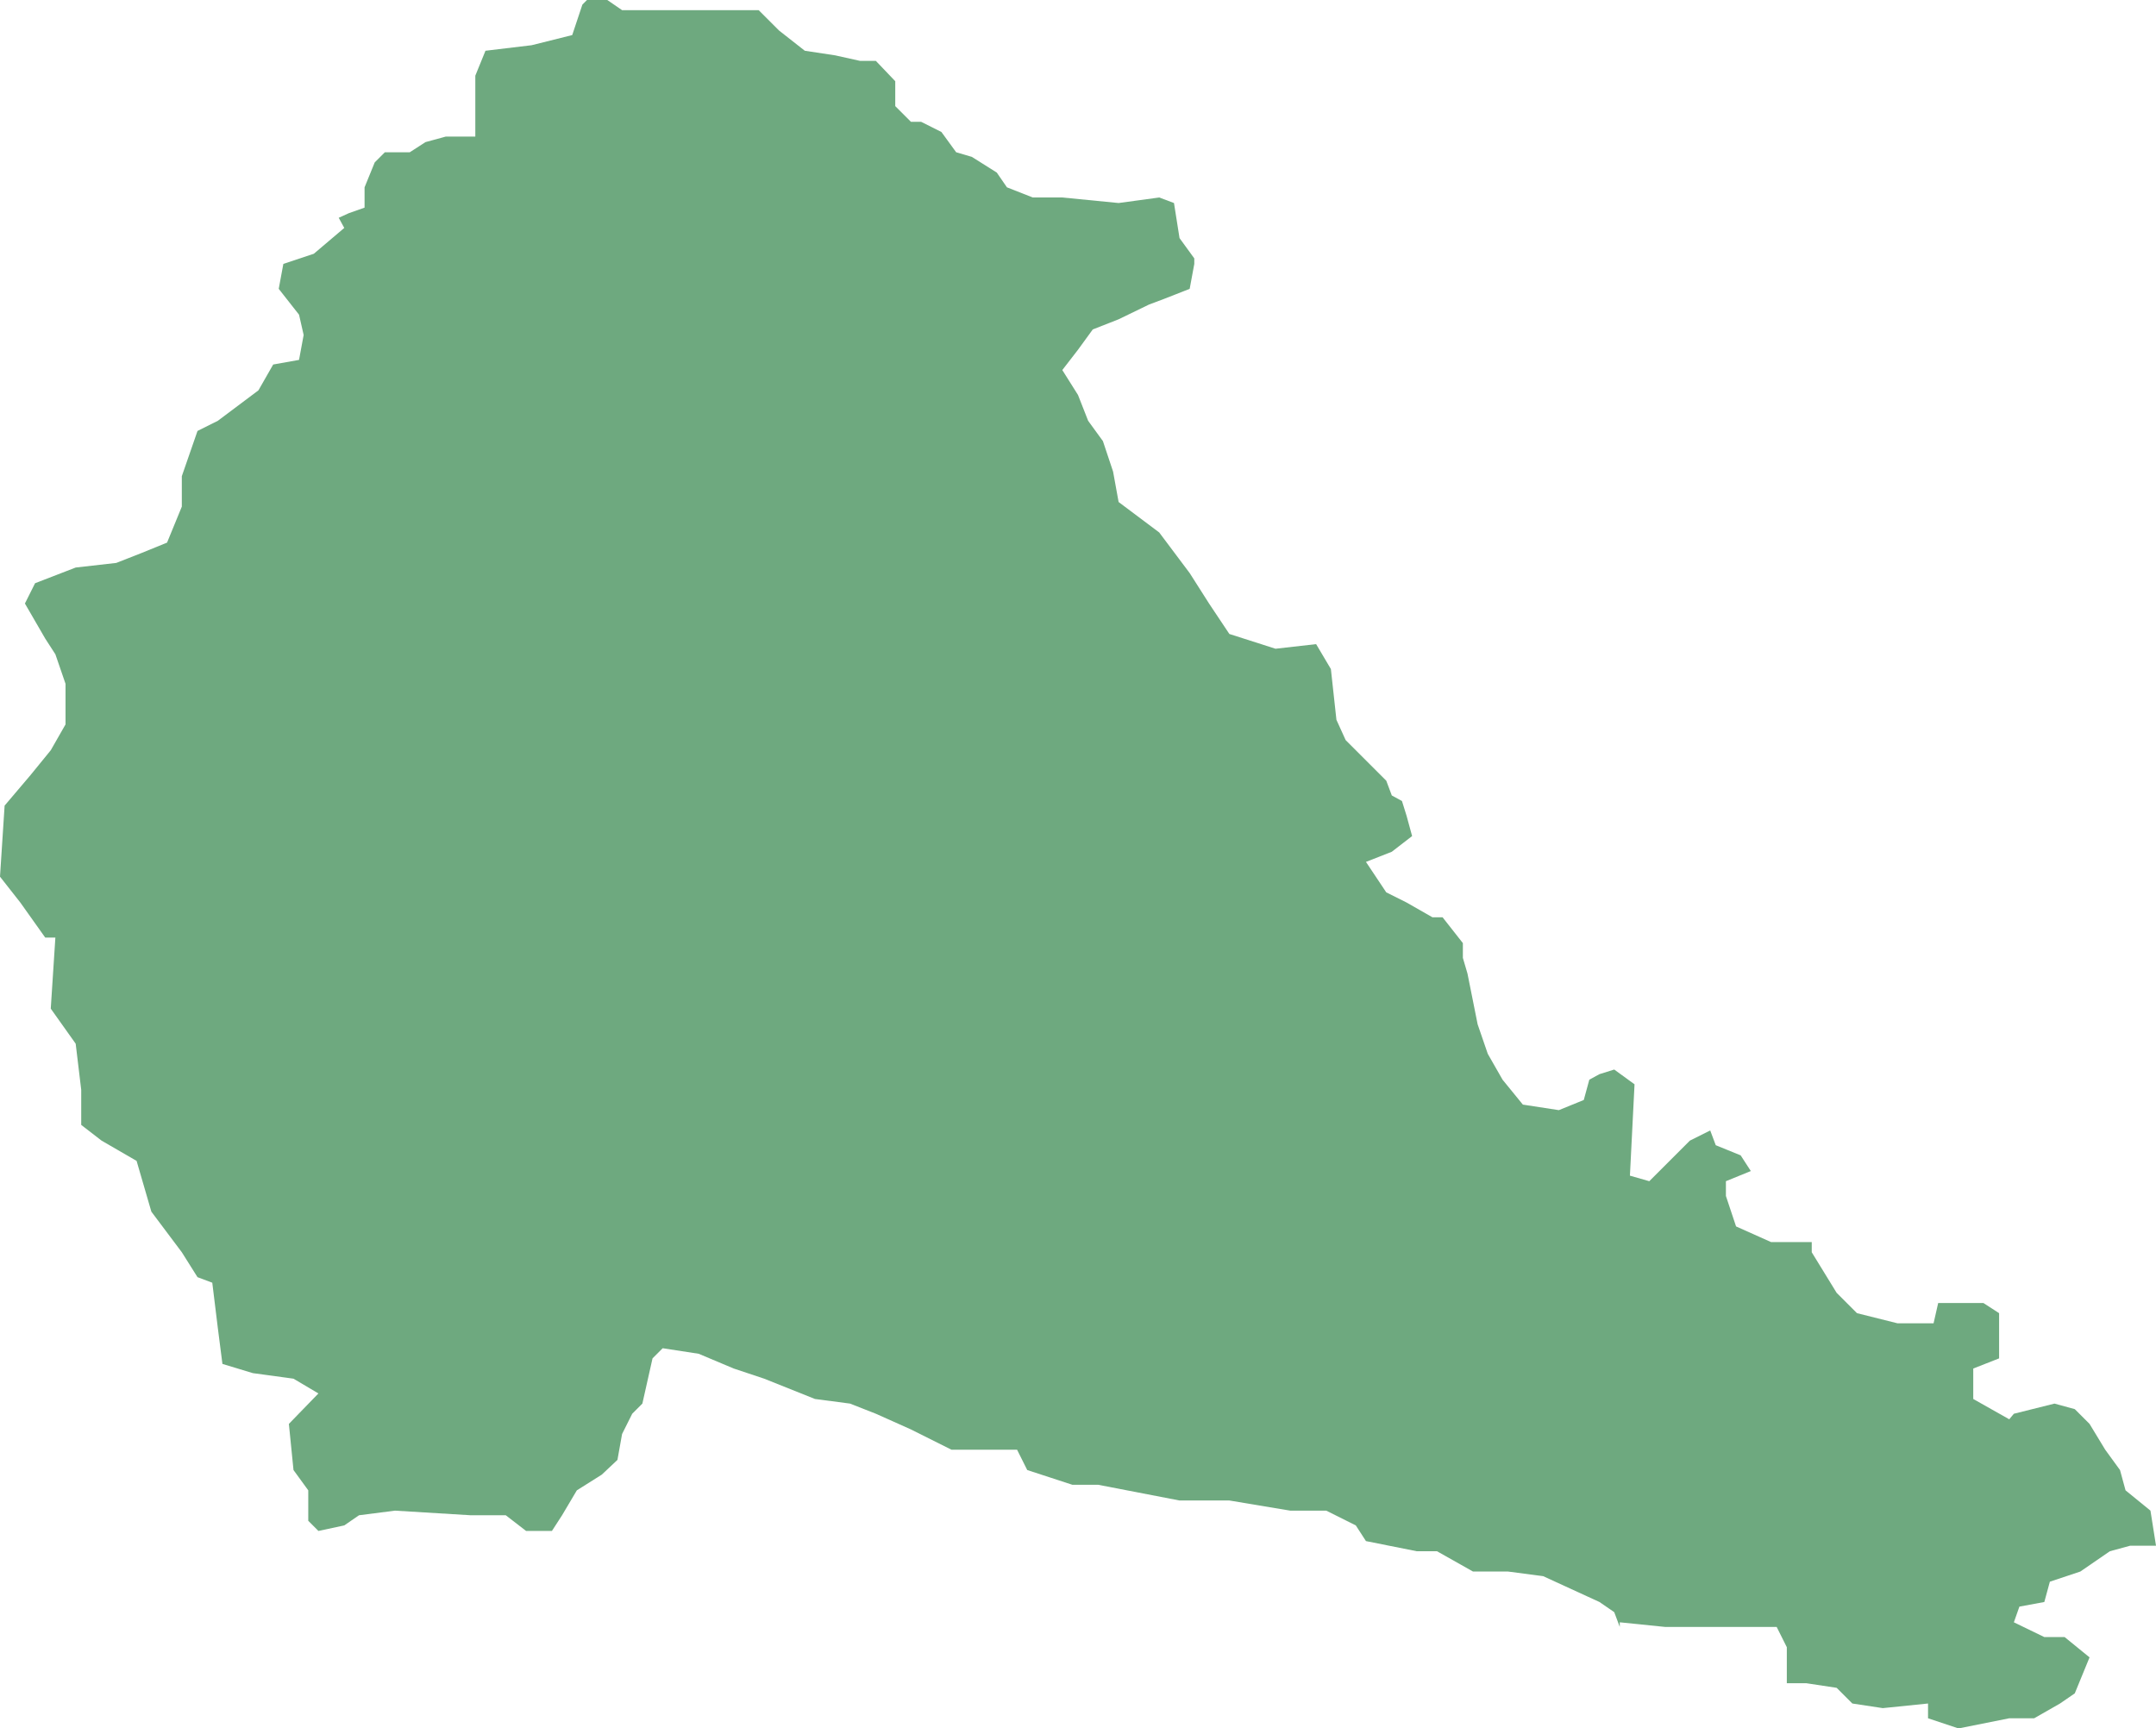<?xml version="1.0" encoding="UTF-8"?>
<!DOCTYPE svg PUBLIC "-//W3C//DTD SVG 1.1//EN" "http://www.w3.org/Graphics/SVG/1.1/DTD/svg11.dtd">
<!-- Creator: CorelDRAW X8 -->
<svg xmlns="http://www.w3.org/2000/svg" xml:space="preserve" width="100%" height="100%" version="1.1" shape-rendering="geometricPrecision" text-rendering="geometricPrecision" image-rendering="optimizeQuality" fill-rule="evenodd" clip-rule="evenodd"
viewBox="0 0 2336 1873"
 xmlns:xlink="http://www.w3.org/1999/xlink">
 <g id="Layer_x0020_1">
  <g id="Layers">
   <g id="India_Districts_selection">
    <polygon fill="#6EA97F" points="1755,1763 1749,1747 1733,1736 1672,1708 1634,1703 1596,1703 1557,1681 1535,1681 1480,1670 1469,1653 1437,1637 1398,1637 1332,1626 1278,1626 1190,1609 1162,1609 1113,1593 1102,1571 1069,1571 1031,1571 987,1549 949,1532 921,1521 883,1516 828,1494 795,1483 757,1467 718,1461 707,1472 696,1521 685,1532 674,1554 669,1582 652,1598 625,1615 609,1642 598,1659 570,1659 548,1642 510,1642 428,1637 389,1642 373,1653 345,1659 334,1648 334,1615 318,1593 313,1543 345,1510 318,1494 274,1488 241,1478 236,1439 230,1390 214,1384 197,1357 164,1313 148,1258 110,1236 88,1219 88,1181 82,1131 55,1093 60,1016 49,1016 22,978 0,950 5,873 33,840 55,813 71,785 71,741 60,709 49,692 27,654 38,632 82,615 126,610 154,599 181,588 197,549 197,516 214,467 236,456 280,423 296,395 324,390 329,363 324,341 302,313 307,286 340,275 373,247 367,236 378,231 395,225 395,203 406,176 417,165 444,165 461,154 483,148 515,148 515,82 526,55 576,49 620,38 631,5 636,0 658,0 674,11 762,11 822,11 844,33 872,55 905,60 932,66 949,66 970,88 970,115 987,132 998,132 1020,143 1036,165 1053,170 1080,187 1091,203 1119,214 1151,214 1212,220 1256,214 1272,220 1278,258 1294,280 1294,286 1289,313 1261,324 1245,330 1212,346 1184,357 1168,379 1151,401 1168,428 1179,456 1195,478 1206,511 1212,544 1256,577 1289,621 1310,654 1332,687 1382,703 1426,698 1442,725 1448,780 1458,802 1480,824 1502,846 1508,862 1519,868 1524,884 1530,906 1508,923 1480,934 1502,967 1524,978 1552,994 1563,994 1585,1022 1585,1038 1590,1055 1601,1110 1612,1142 1628,1170 1650,1197 1689,1203 1716,1192 1722,1170 1733,1164 1749,1159 1771,1175 1766,1274 1787,1280 1798,1269 1809,1258 1831,1236 1853,1225 1859,1241 1886,1252 1897,1269 1870,1280 1870,1296 1881,1329 1919,1346 1946,1346 1963,1346 1963,1357 1990,1401 2012,1423 2056,1434 2095,1434 2100,1412 2149,1412 2166,1423 2166,1472 2138,1483 2138,1516 2177,1538 2182,1532 2226,1521 2248,1527 2264,1543 2281,1571 2297,1593 2303,1615 2330,1637 2336,1675 2308,1675 2286,1681 2254,1703 2221,1714 2215,1736 2188,1741 2182,1758 2215,1774 2237,1774 2264,1796 2248,1835 2232,1846 2204,1862 2177,1862 2122,1873 2089,1862 2089,1846 2040,1851 2007,1846 1990,1829 1957,1824 1936,1824 1936,1785 1925,1763 1892,1763 1804,1763 1755,1758 "/>
   </g>
  </g>
 </g>
</svg>
